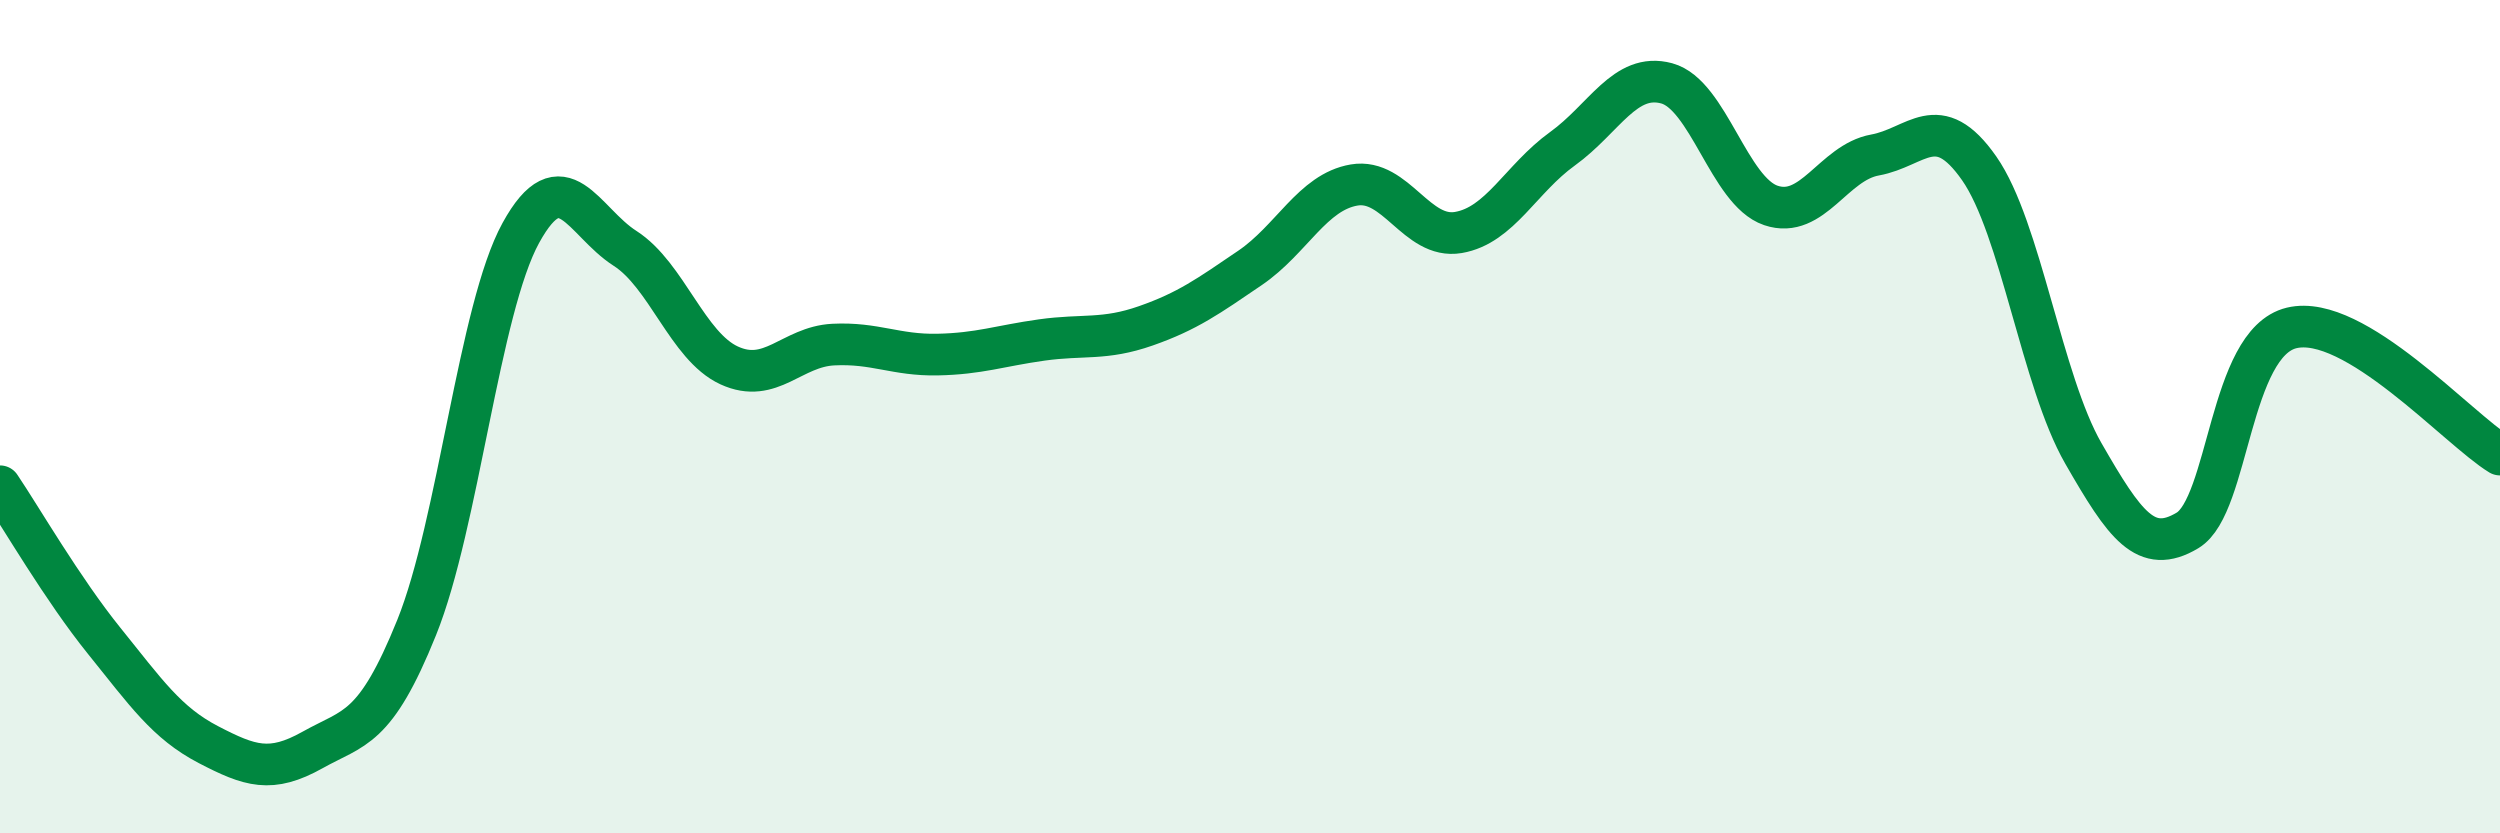 
    <svg width="60" height="20" viewBox="0 0 60 20" xmlns="http://www.w3.org/2000/svg">
      <path
        d="M 0,11.67 C 0.5,12.41 1.5,14.14 2.5,15.38 C 3.5,16.62 4,17.35 5,17.87 C 6,18.39 6.5,18.56 7.5,18 C 8.5,17.44 9,17.54 10,15.06 C 11,12.58 11.5,7.41 12.5,5.59 C 13.5,3.77 14,5.32 15,5.96 C 16,6.6 16.5,8.31 17.5,8.77 C 18.5,9.23 19,8.32 20,8.27 C 21,8.22 21.5,8.53 22.5,8.51 C 23.5,8.49 24,8.3 25,8.16 C 26,8.02 26.5,8.17 27.5,7.82 C 28.5,7.47 29,7.11 30,6.43 C 31,5.75 31.5,4.61 32.5,4.44 C 33.5,4.27 34,5.75 35,5.58 C 36,5.41 36.5,4.29 37.5,3.57 C 38.5,2.85 39,1.73 40,2 C 41,2.27 41.5,4.59 42.5,4.93 C 43.5,5.27 44,3.9 45,3.72 C 46,3.54 46.5,2.61 47.5,4.04 C 48.5,5.47 49,9.14 50,10.88 C 51,12.62 51.5,13.33 52.5,12.73 C 53.5,12.13 53.5,8.23 55,7.87 C 56.5,7.51 59,10.3 60,10.91L60 20L0 20Z"
        fill="#008740"
        opacity="0.1"
        stroke-linecap="round"
        stroke-linejoin="round"
      />
      <path
        d="M 0,11.67 C 0.5,12.41 1.5,14.14 2.5,15.38 C 3.5,16.62 4,17.35 5,17.87 C 6,18.39 6.5,18.56 7.5,18 C 8.5,17.44 9,17.54 10,15.06 C 11,12.58 11.5,7.41 12.5,5.59 C 13.5,3.77 14,5.32 15,5.96 C 16,6.6 16.5,8.31 17.5,8.77 C 18.5,9.23 19,8.32 20,8.27 C 21,8.22 21.5,8.53 22.5,8.51 C 23.5,8.49 24,8.3 25,8.16 C 26,8.02 26.5,8.17 27.5,7.82 C 28.5,7.47 29,7.11 30,6.43 C 31,5.75 31.5,4.61 32.5,4.44 C 33.5,4.27 34,5.75 35,5.58 C 36,5.41 36.5,4.29 37.5,3.57 C 38.5,2.85 39,1.73 40,2 C 41,2.27 41.5,4.59 42.5,4.93 C 43.5,5.27 44,3.9 45,3.72 C 46,3.54 46.5,2.61 47.5,4.04 C 48.5,5.47 49,9.14 50,10.88 C 51,12.62 51.5,13.33 52.5,12.73 C 53.5,12.13 53.5,8.23 55,7.87 C 56.5,7.51 59,10.3 60,10.91"
        stroke="#008740"
        stroke-width="1"
        fill="none"
        stroke-linecap="round"
        stroke-linejoin="round"
      />
    </svg>
  